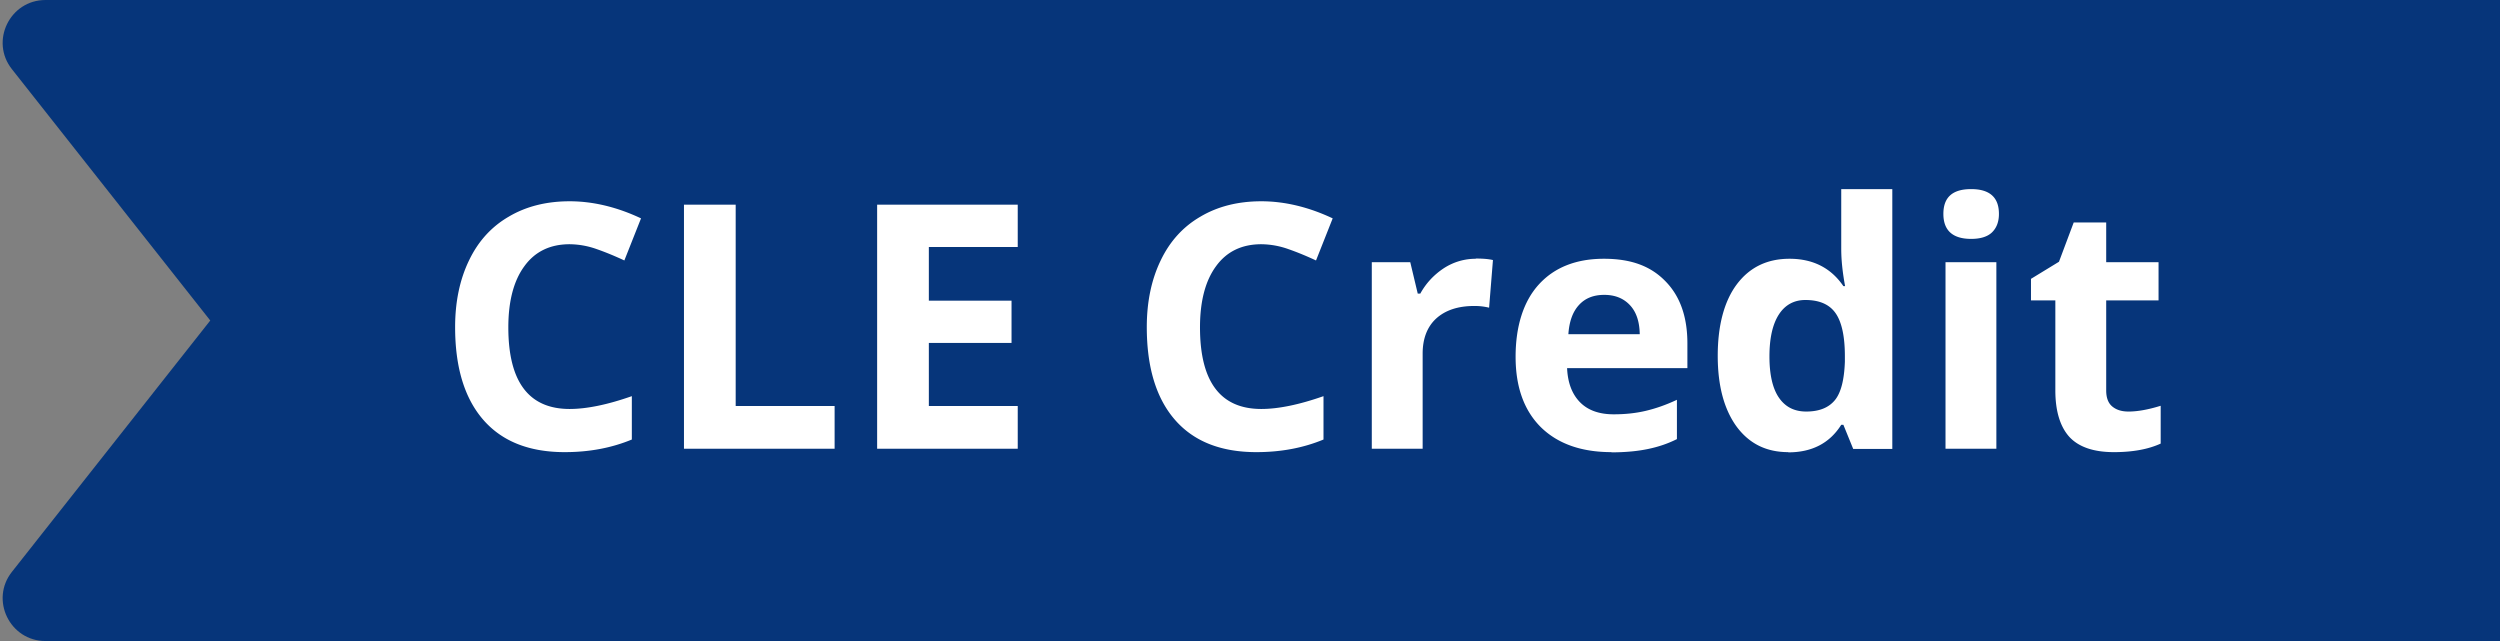 <svg xmlns="http://www.w3.org/2000/svg" viewBox="0 0 117 30"><rect x="0" y="0" width="117" height="30" fill="#808080" stroke="none"/><path d="M2.13 0C.46 0-.48 1.93.56 3.24L9.84 15 .56 26.76C-.48 28.07.46 30 2.13 30H117V0H2.13z" fill="#06357a"/><path d="M26.66 11.43c-.91 0-1.62.34-2.12 1.03-.5.68-.75 1.64-.75 2.86 0 2.55.96 3.82 2.87 3.82.8 0 1.77-.2 2.91-.6v2.03c-.94.39-1.98.59-3.14.59-1.66 0-2.93-.5-3.81-1.51-.88-1.01-1.32-2.46-1.32-4.34 0-1.19.22-2.23.65-3.12.43-.9 1.05-1.58 1.86-2.05.81-.48 1.76-.72 2.85-.72s2.22.27 3.34.8l-.78 1.97c-.43-.2-.86-.38-1.29-.53a3.88 3.88 0 0 0-1.27-.23zM32.01 21V9.58h2.42V19h4.63v2h-7.05zm15.62 0h-6.58V9.58h6.58v1.98h-4.16v2.51h3.87v1.98h-3.87V19h4.16v2zm11.4-9.57c-.91 0-1.62.34-2.12 1.03-.5.68-.75 1.64-.75 2.86 0 2.55.96 3.82 2.87 3.82.8 0 1.77-.2 2.91-.6v2.03c-.94.39-1.98.59-3.14.59-1.66 0-2.93-.5-3.81-1.51-.88-1.01-1.32-2.46-1.32-4.34 0-1.19.22-2.23.65-3.12.43-.9 1.05-1.58 1.86-2.05.81-.48 1.76-.72 2.85-.72s2.22.27 3.34.8l-.78 1.97c-.43-.2-.86-.38-1.29-.53a3.88 3.88 0 0 0-1.27-.23zm10.04.67c.32 0 .59.02.8.07l-.18 2.23a2.81 2.81 0 0 0-.7-.08c-.76 0-1.35.2-1.78.59-.42.39-.63.94-.63 1.64V21H64.2v-8.73H66l.35 1.47h.12c.27-.49.64-.88 1.09-1.18.46-.3.97-.45 1.51-.45zm6.01 1.7c-.51 0-.9.16-1.19.48-.29.32-.45.77-.49 1.36h3.34c-.01-.59-.16-1.04-.46-1.36-.3-.32-.7-.48-1.2-.48zm.34 7.36c-1.41 0-2.51-.39-3.3-1.16-.79-.78-1.19-1.88-1.19-3.3s.36-2.59 1.09-3.39c.73-.8 1.75-1.2 3.04-1.2s2.2.35 2.88 1.05c.69.7 1.03 1.67 1.03 2.91v1.16h-5.63c.03.68.23 1.21.6 1.59s.9.57 1.58.57c.53 0 1.02-.05 1.49-.16s.96-.28 1.47-.52v1.84c-.42.21-.86.36-1.34.46-.47.1-1.05.16-1.73.16zm8.27 0c-1.03 0-1.83-.4-2.42-1.2-.58-.8-.88-1.9-.88-3.31s.3-2.55.89-3.34c.6-.8 1.42-1.2 2.47-1.2 1.1 0 1.94.43 2.52 1.28h.08c-.12-.65-.18-1.23-.18-1.74v-2.8h2.39v12.16h-1.83l-.46-1.13h-.1c-.54.86-1.37 1.29-2.48 1.29zm.84-1.9c.61 0 1.05-.18 1.34-.53.29-.35.44-.96.47-1.8v-.26c0-.94-.15-1.61-.44-2.02-.29-.41-.76-.61-1.41-.61-.53 0-.95.23-1.24.68-.29.45-.44 1.1-.44 1.96s.15 1.51.45 1.94c.3.43.72.64 1.27.64zm6.42-9.25c0-.78.43-1.16 1.3-1.16s1.3.39 1.3 1.16c0 .37-.11.66-.33.87-.21.2-.54.3-.97.3-.86 0-1.3-.39-1.3-1.17zM93.43 21h-2.38v-8.73h2.38V21zm6.19-1.74c.42 0 .92-.09 1.5-.27v1.77c-.59.27-1.32.4-2.19.4-.95 0-1.65-.24-2.09-.72-.43-.48-.65-1.21-.65-2.17v-4.21h-1.14v-1.01l1.31-.8.69-1.84h1.52v1.86h2.45v1.79h-2.45v4.21c0 .34.09.59.28.75.19.16.44.24.76.24z" fill="#fff"/></svg>